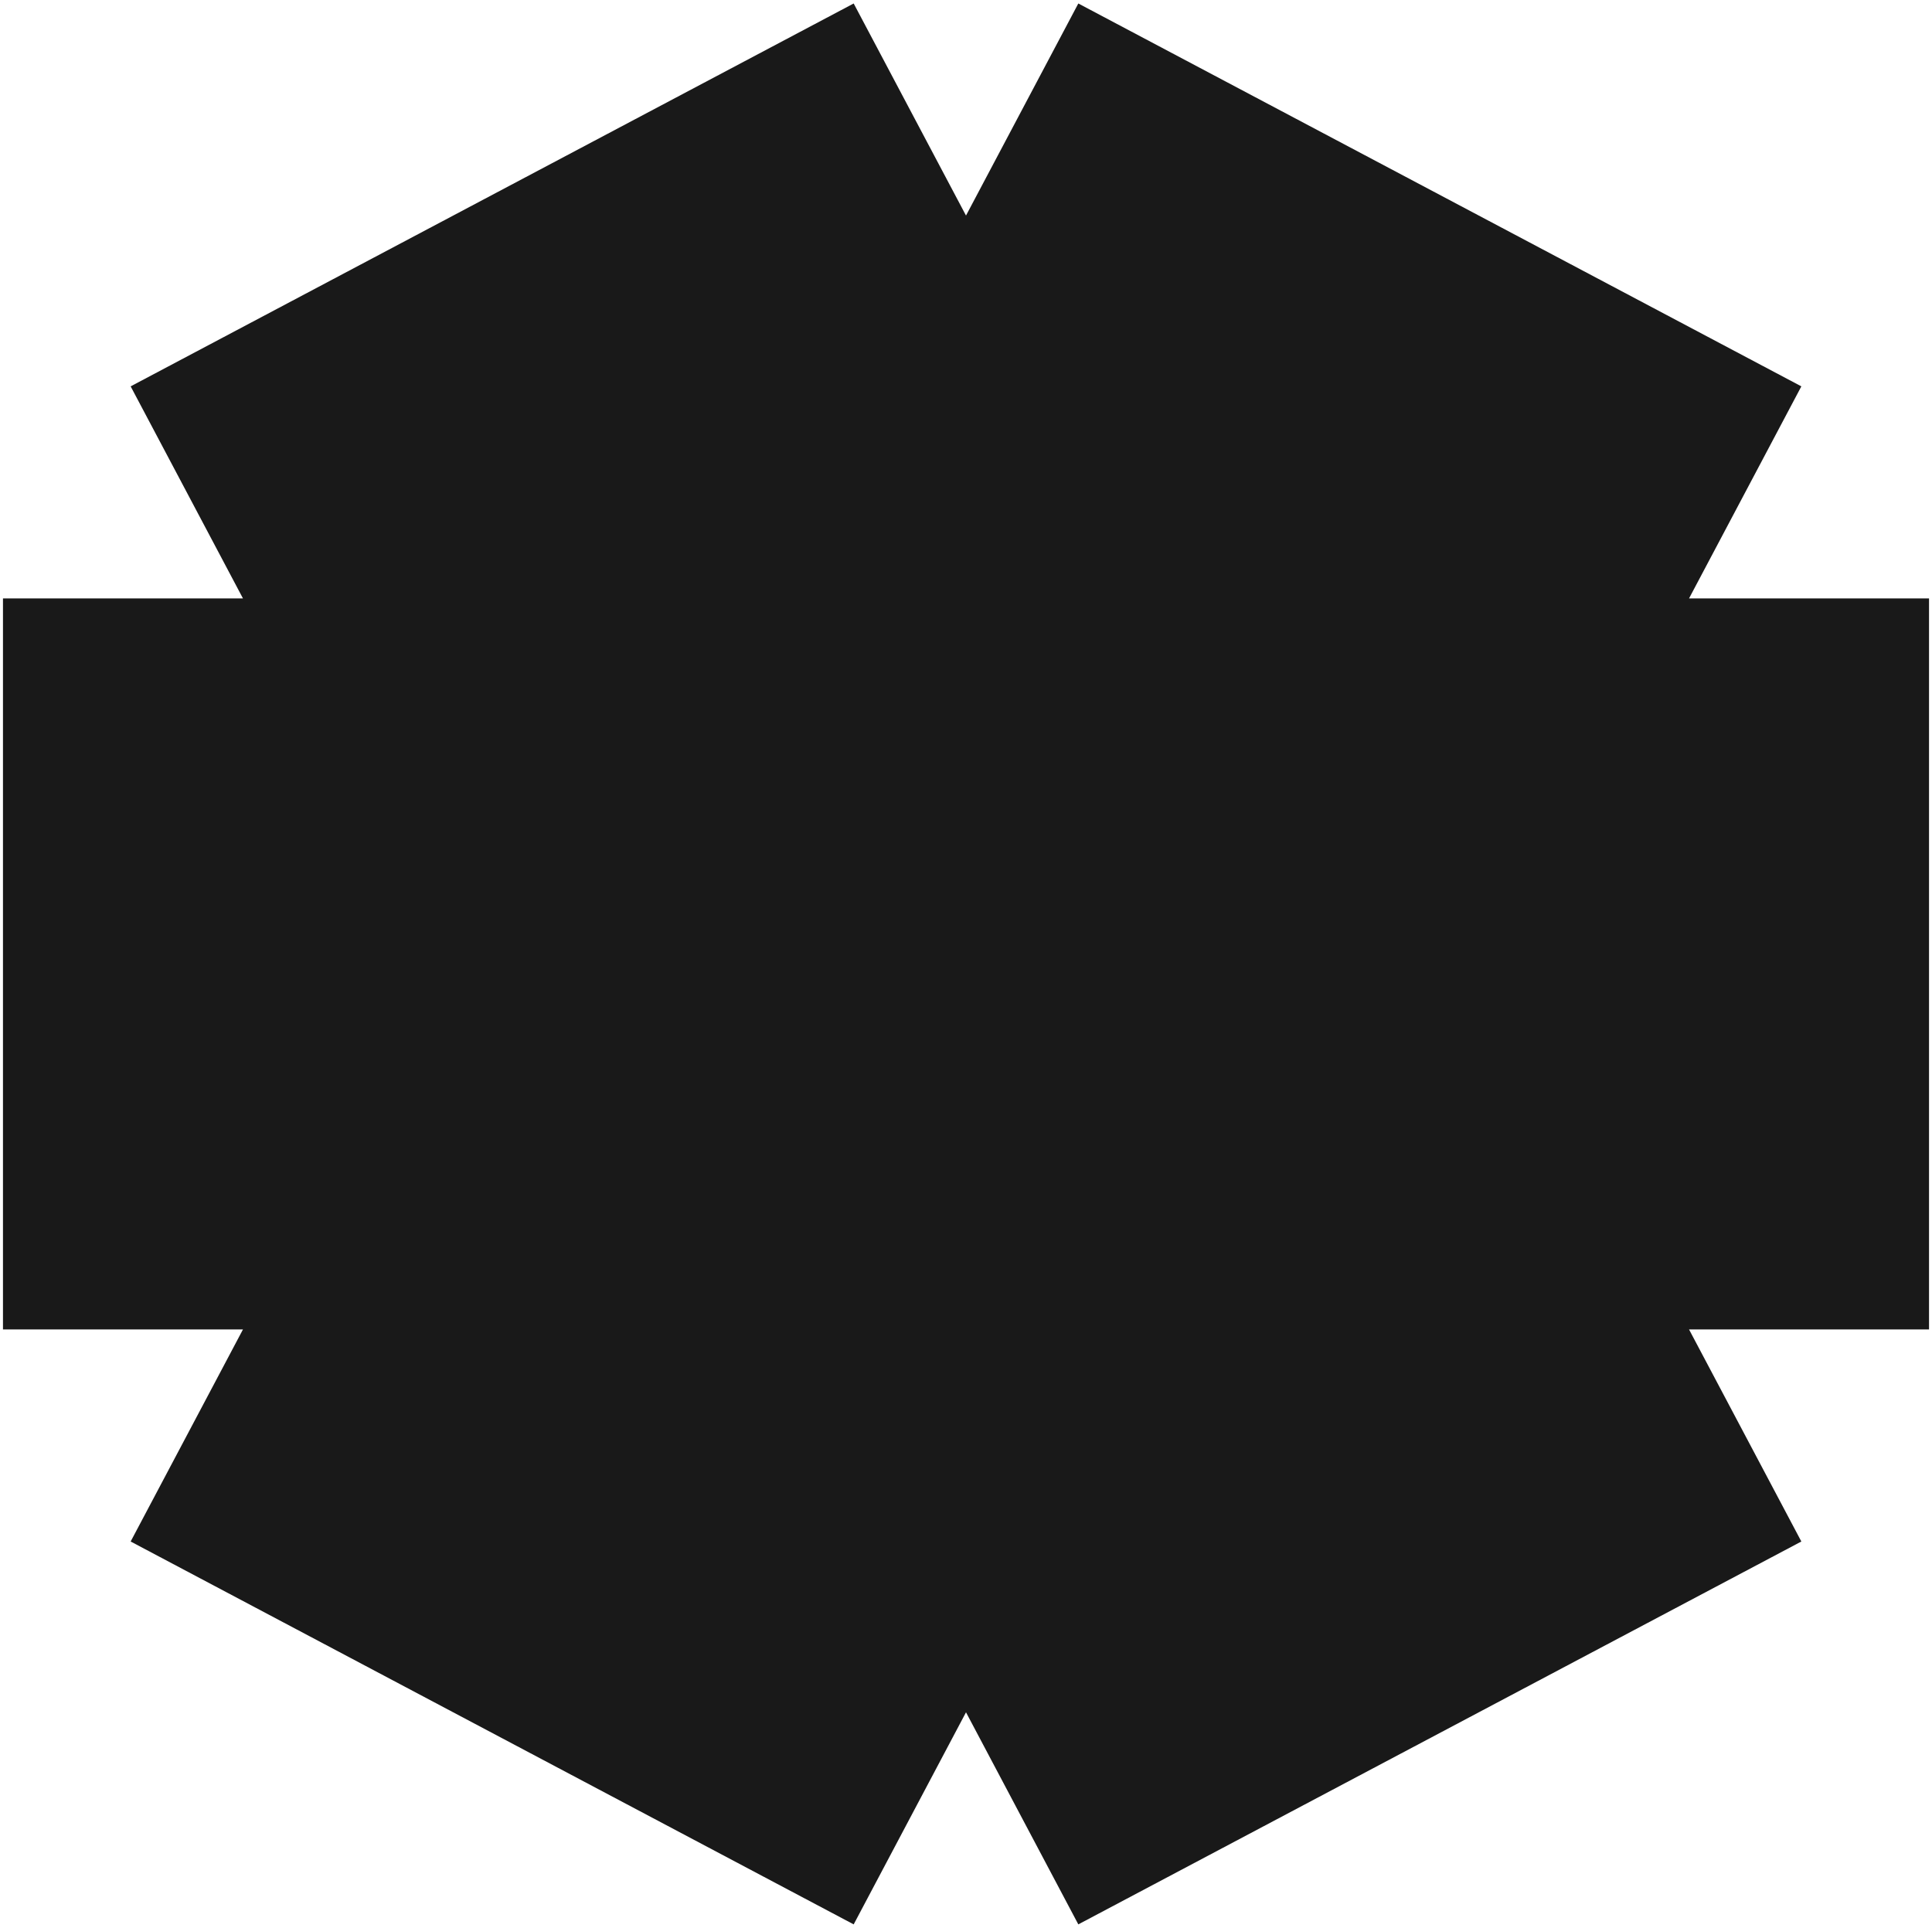 <?xml version="1.0" encoding="UTF-8"?>
<svg width="483px" height="482px" viewBox="0 0 483 482" version="1.1" xmlns="http://www.w3.org/2000/svg" xmlns:xlink="http://www.w3.org/1999/xlink">
    <title>Polygon</title>
    <g id="Page-1" stroke="none" stroke-width="1" fill="none" fill-rule="evenodd">
        <g id="Desktop-HD-Copy-5" transform="translate(-479, -2359)" fill="#191919">
            <path d="M748.58,2359.871 L929.337,2455.596 L901.257,2508.62 L961.257,2508.62 L961.257,2691.38 L901.257,2691.38 L929.337,2744.404 L748.58,2840.129 L720.5,2787.106 L692.42,2840.129 L511.663,2744.404 L539.743,2691.38 L479.743,2691.38 L479.743,2508.62 L539.743,2508.62 L511.663,2455.596 L692.42,2359.871 L720.5,2412.894 L748.58,2359.871 Z" id="Polygon"></path>
        </g>
    </g>
</svg>